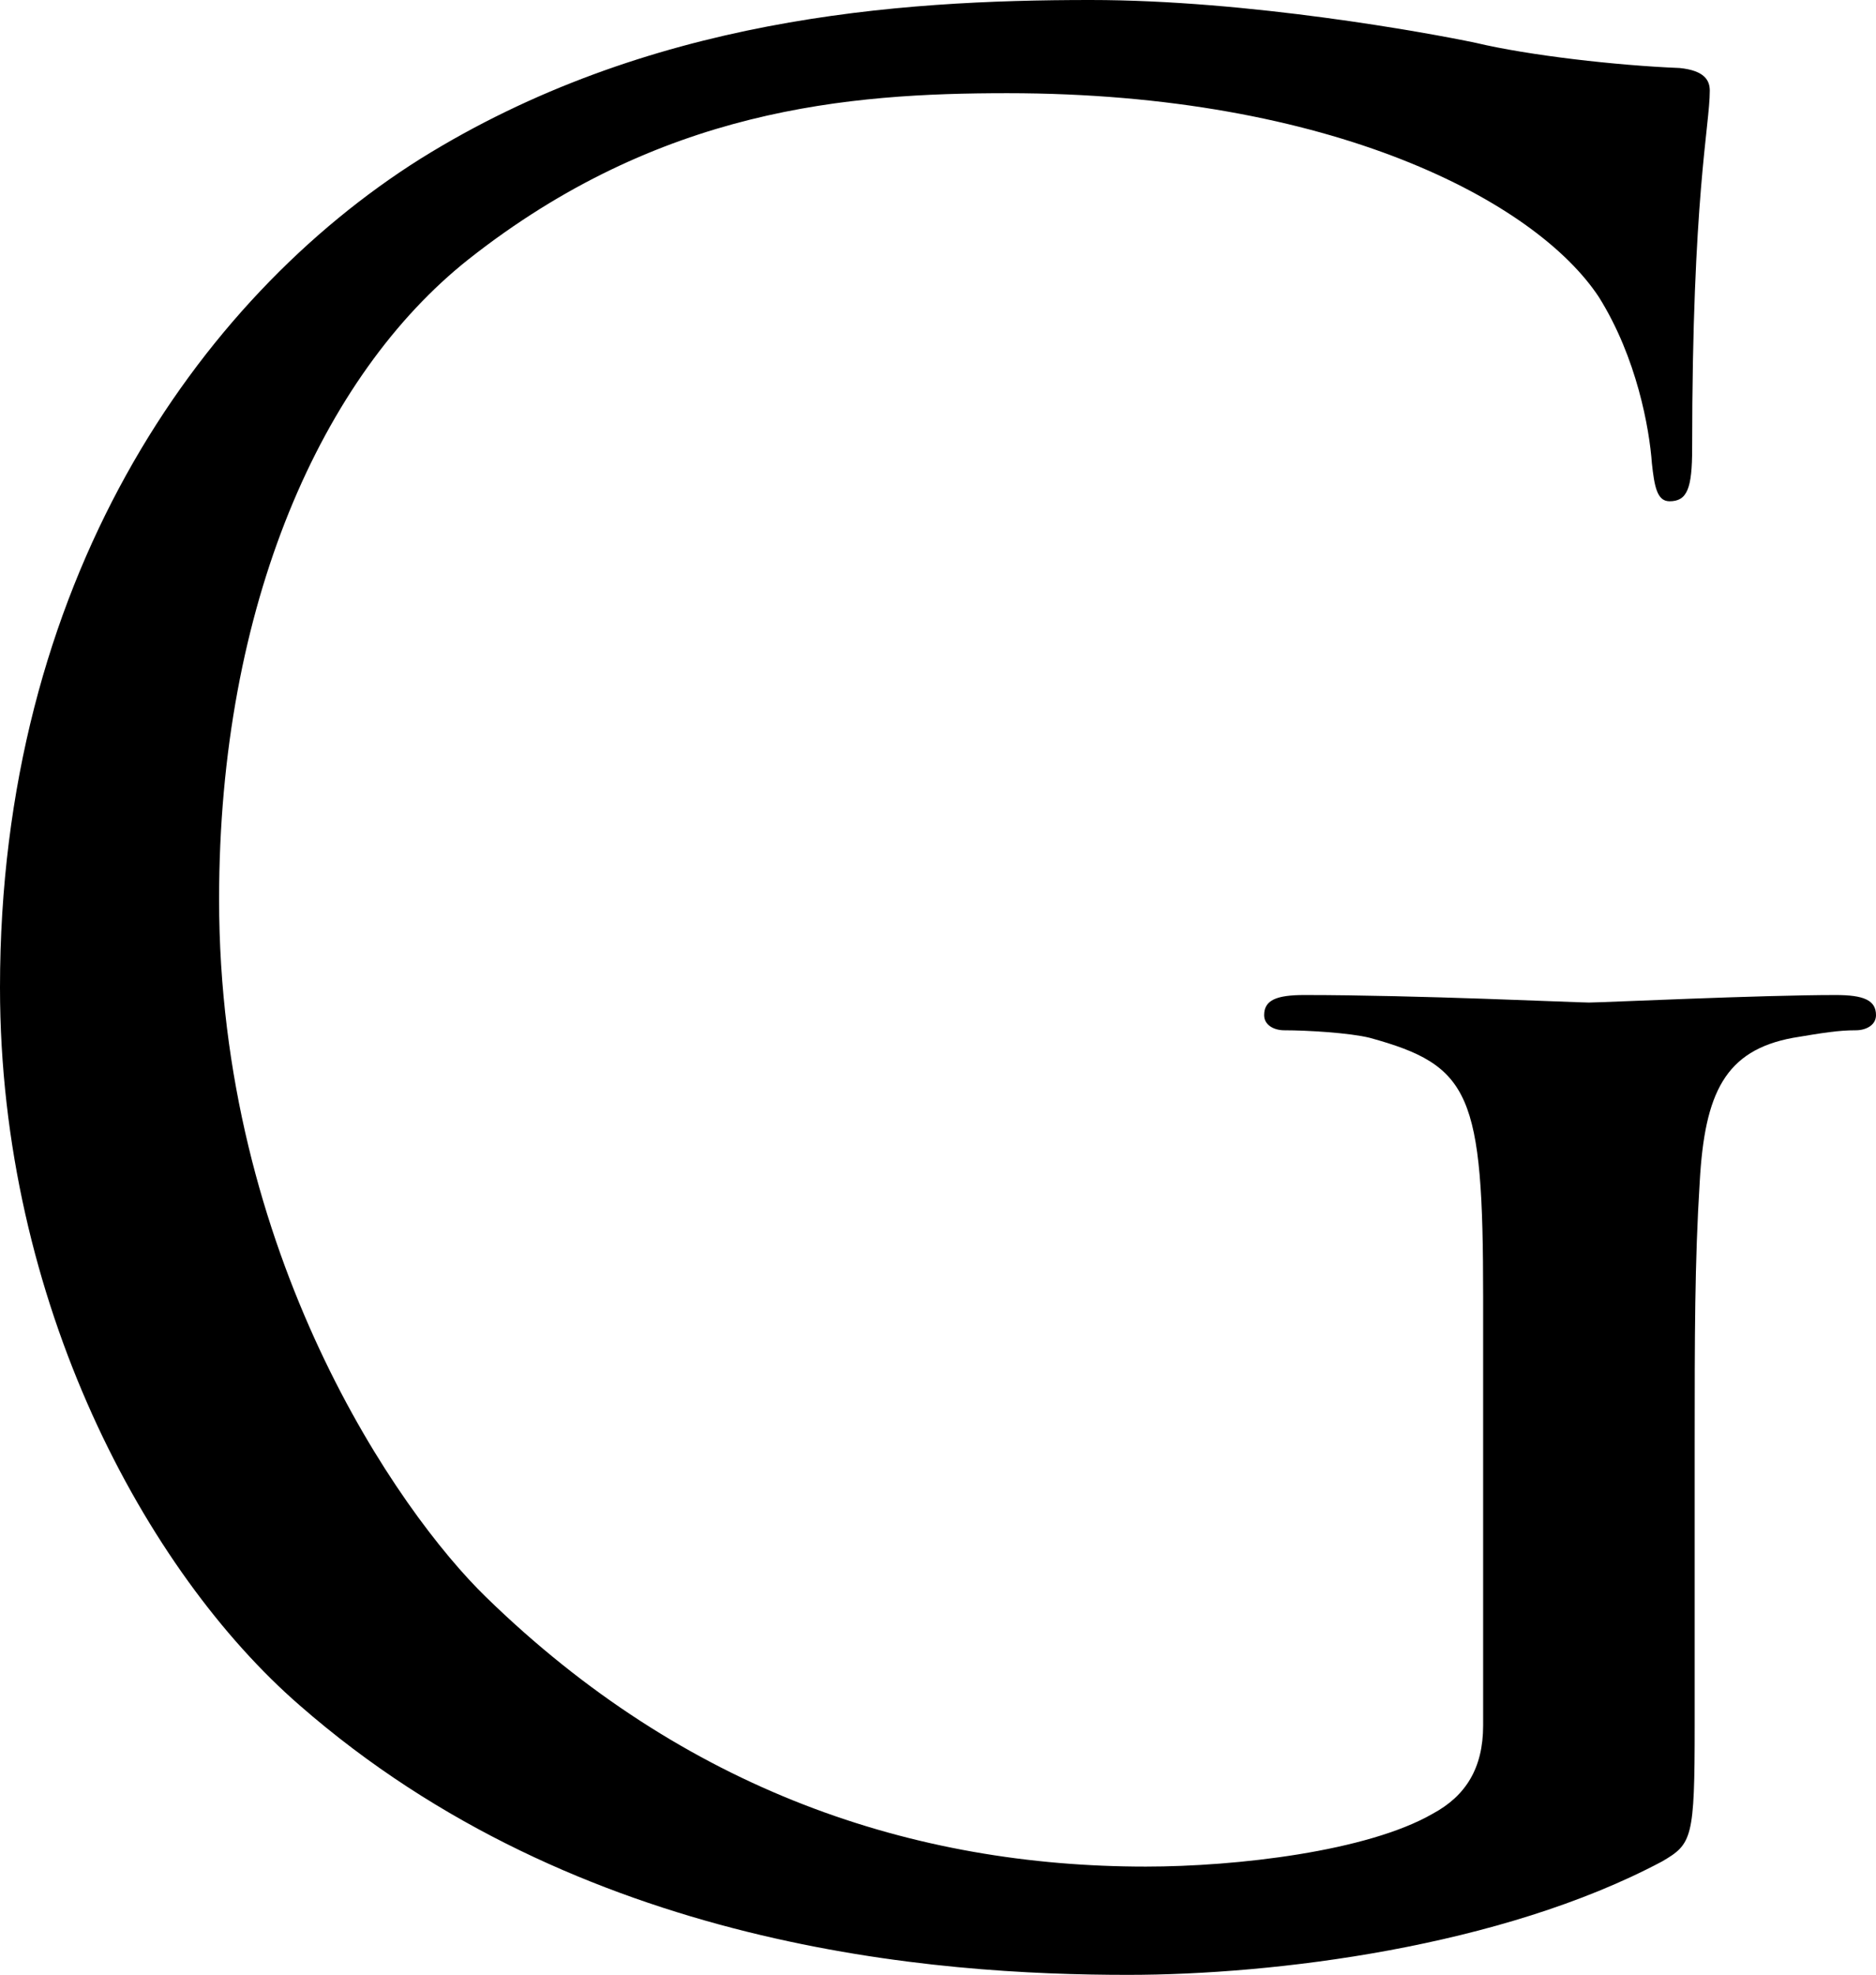 <?xml version="1.0" encoding="utf-8"?>
<!-- Generator: Adobe Illustrator 16.0.3, SVG Export Plug-In . SVG Version: 6.00 Build 0)  -->
<!DOCTYPE svg PUBLIC "-//W3C//DTD SVG 1.1//EN" "http://www.w3.org/Graphics/SVG/1.1/DTD/svg11.dtd">
<svg version="1.1" id="Ebene_1" xmlns="http://www.w3.org/2000/svg" xmlns:xlink="http://www.w3.org/1999/xlink" x="0px" y="0px"
	 width="53.645px" height="56.453px" viewBox="0 0 53.645 56.453" enable-background="new 0 0 53.645 56.453" xml:space="preserve">
<path d="M42.411,37.084c0-5.833-0.359-6.625-3.24-7.417c-0.576-0.144-1.8-0.216-2.447-0.216c-0.289,0-0.576-0.145-0.576-0.433
	c0-0.432,0.359-0.575,1.152-0.575c3.24,0,7.776,0.215,8.137,0.215c0.359,0,4.896-0.215,7.057-0.215c0.791,0,1.151,0.144,1.151,0.575
	c0,0.288-0.288,0.433-0.576,0.433c-0.504,0-0.937,0.072-1.8,0.216c-1.944,0.36-2.521,1.584-2.664,4.104
	c-0.145,2.304-0.145,4.464-0.145,7.488v8.064c0,3.24-0.072,3.385-0.936,3.889c-4.609,2.448-11.09,3.24-15.266,3.24
	c-5.473,0-15.697-0.721-23.69-7.705C4.176,44.932,0,37.228,0,28.227C0,16.706,5.617,8.569,12.025,4.537
	C18.505,0.504,25.634,0,31.179,0c4.536,0,9.648,0.937,11.018,1.224c1.512,0.36,4.031,0.648,5.832,0.72
	c0.72,0.072,0.863,0.36,0.863,0.648c0,1.008-0.504,3.024-0.504,10.225c0,1.152-0.144,1.512-0.647,1.512
	c-0.36,0-0.433-0.432-0.504-1.08c-0.072-1.008-0.433-3.024-1.513-4.752c-1.8-2.736-7.633-5.833-16.921-5.833
	c-4.537,0-9.937,0.432-15.41,4.752c-4.176,3.312-7.128,9.865-7.128,18.29c0,10.153,5.112,17.498,7.632,19.946
	c5.689,5.545,12.241,7.705,18.866,7.705c2.592,0,6.337-0.433,8.209-1.513c0.936-0.504,1.439-1.296,1.439-2.521V37.084z"/>
</svg>
